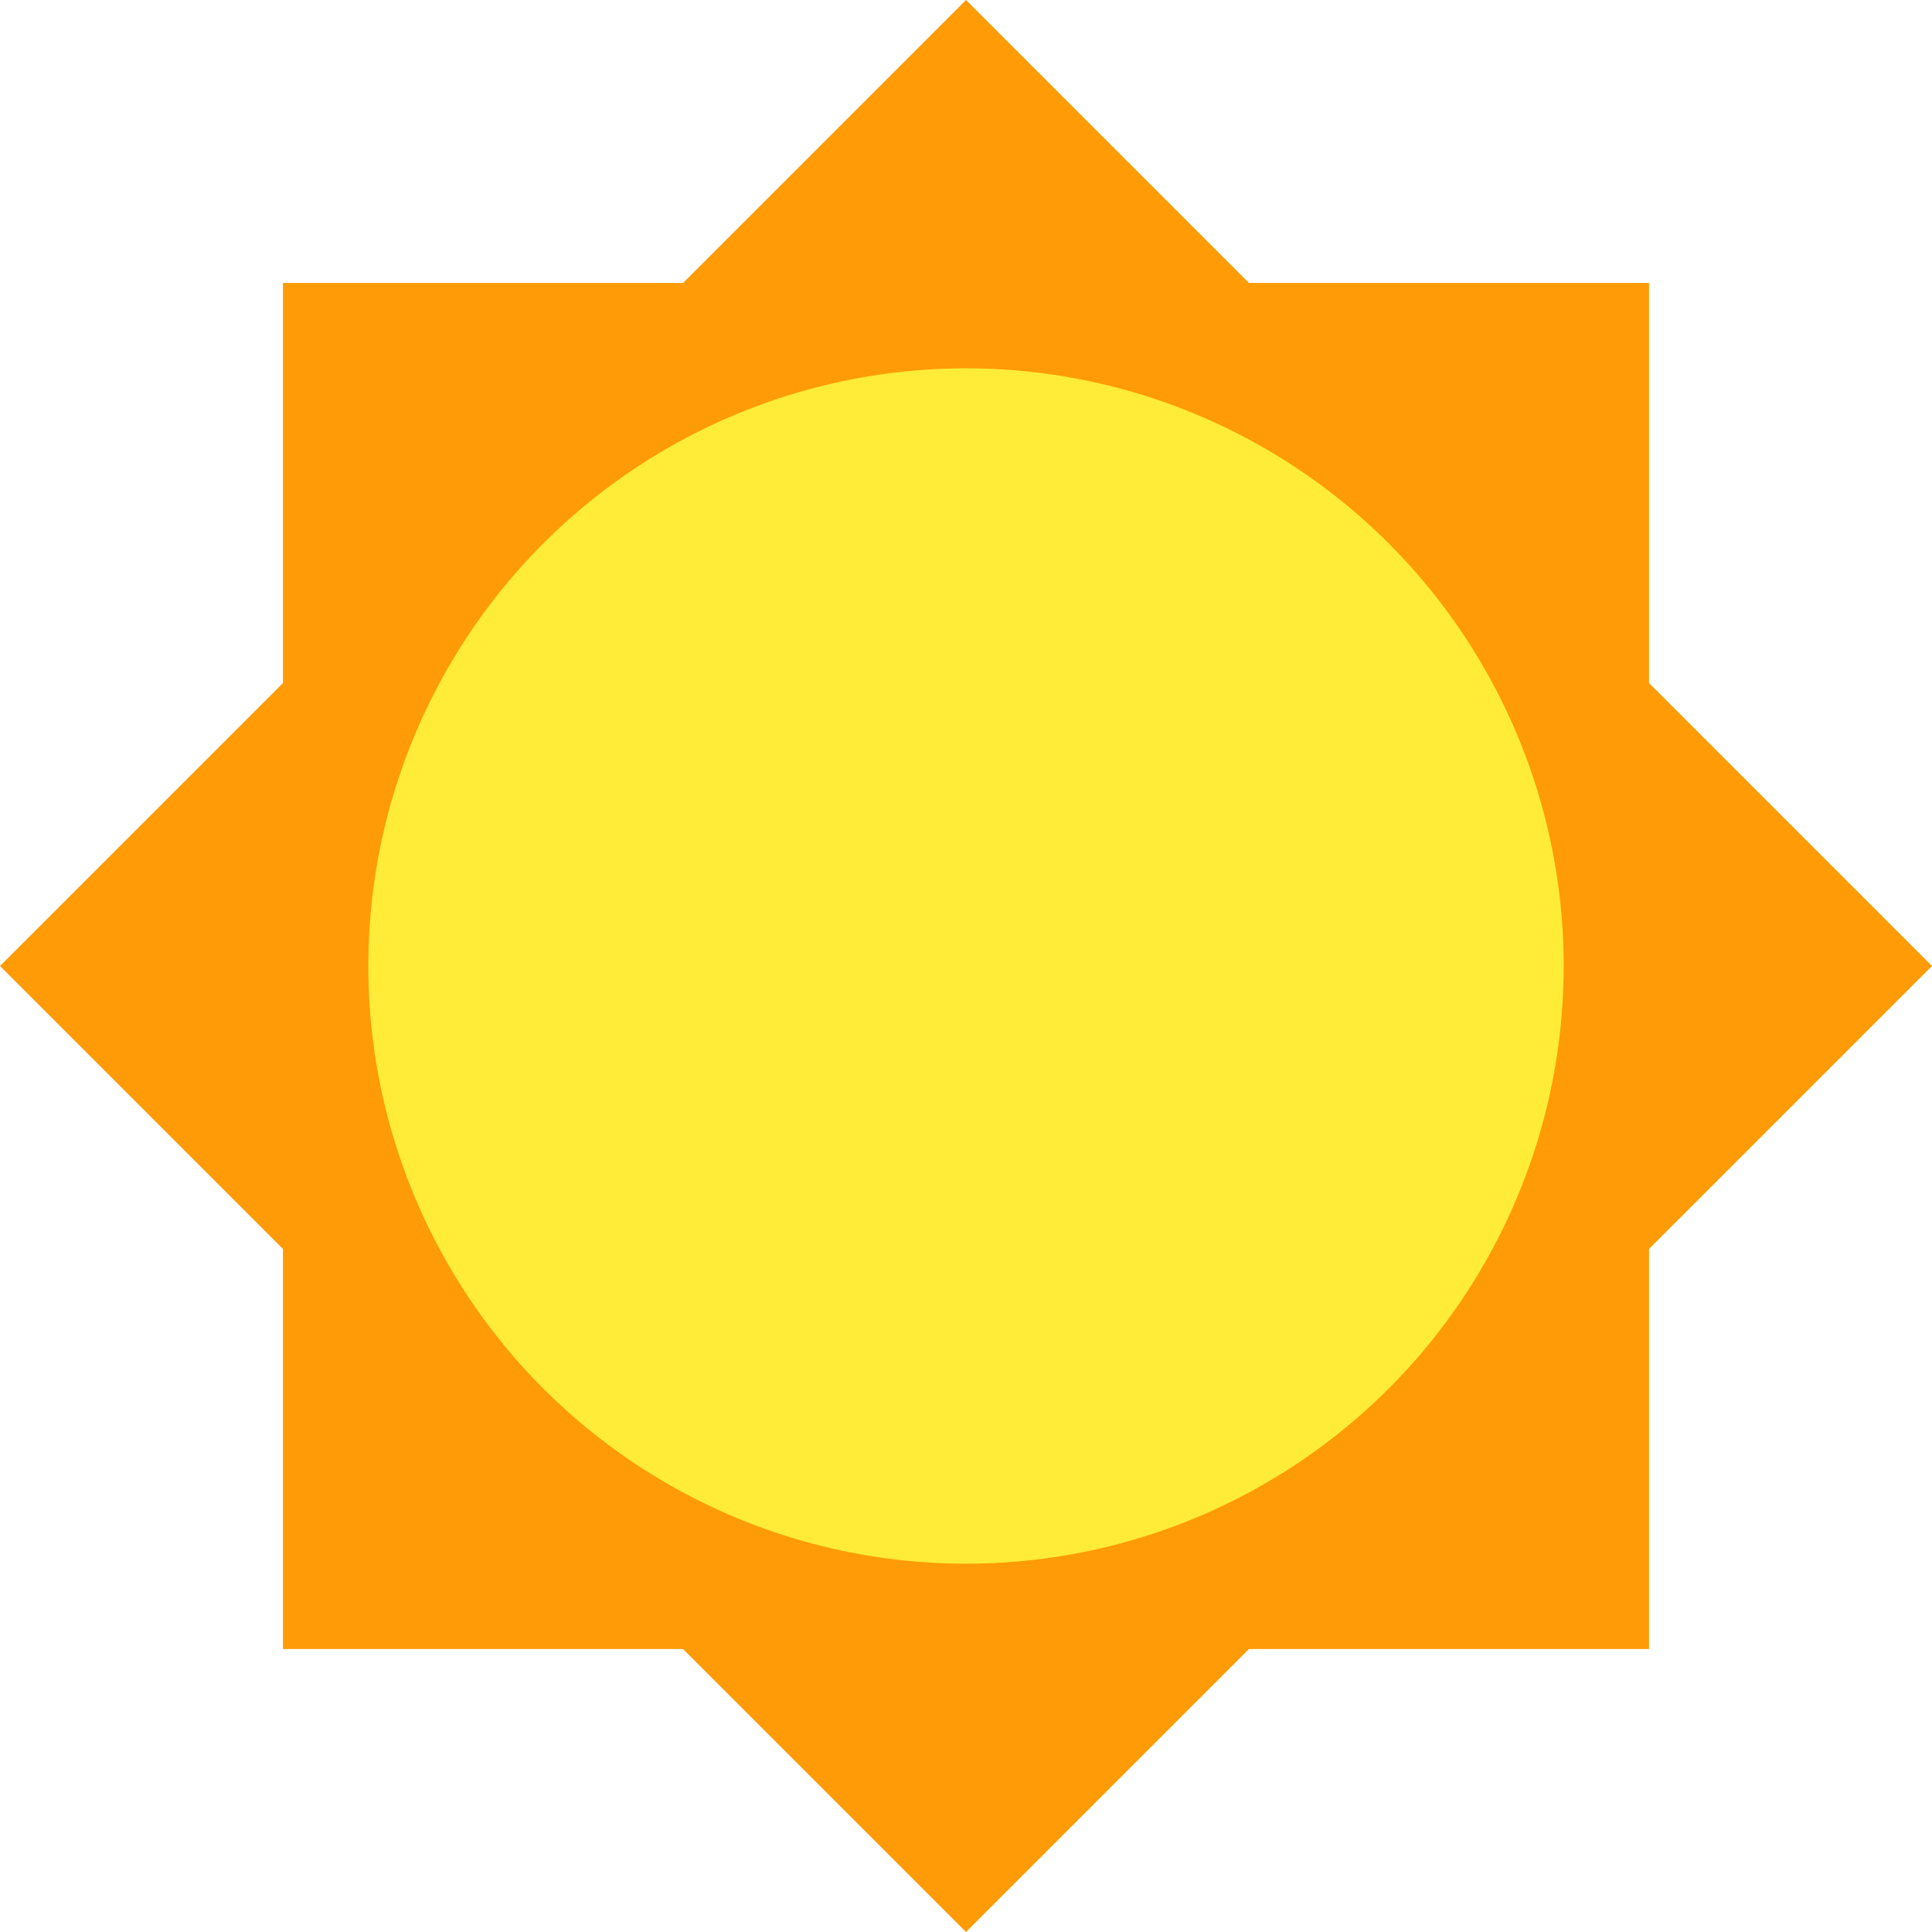 <svg xmlns="http://www.w3.org/2000/svg" style="isolation:isolate" viewBox="39 39 22 22" width="22pt" height="22pt"><script xmlns=""/><path d="M46.778 42.222h-4.556v4.556L39 50l3.222 3.222v4.556h4.556L50 61l3.222-3.222h4.556v-4.556L61 50l-3.222-3.222v-4.556h-4.556L50 39l-3.222 3.222Z" fill-rule="evenodd" fill="#FF9B07"/><circle vector-effect="non-scaling-stroke" cx="50" cy="50" r="6.806" fill="#FFEC38"/></svg>